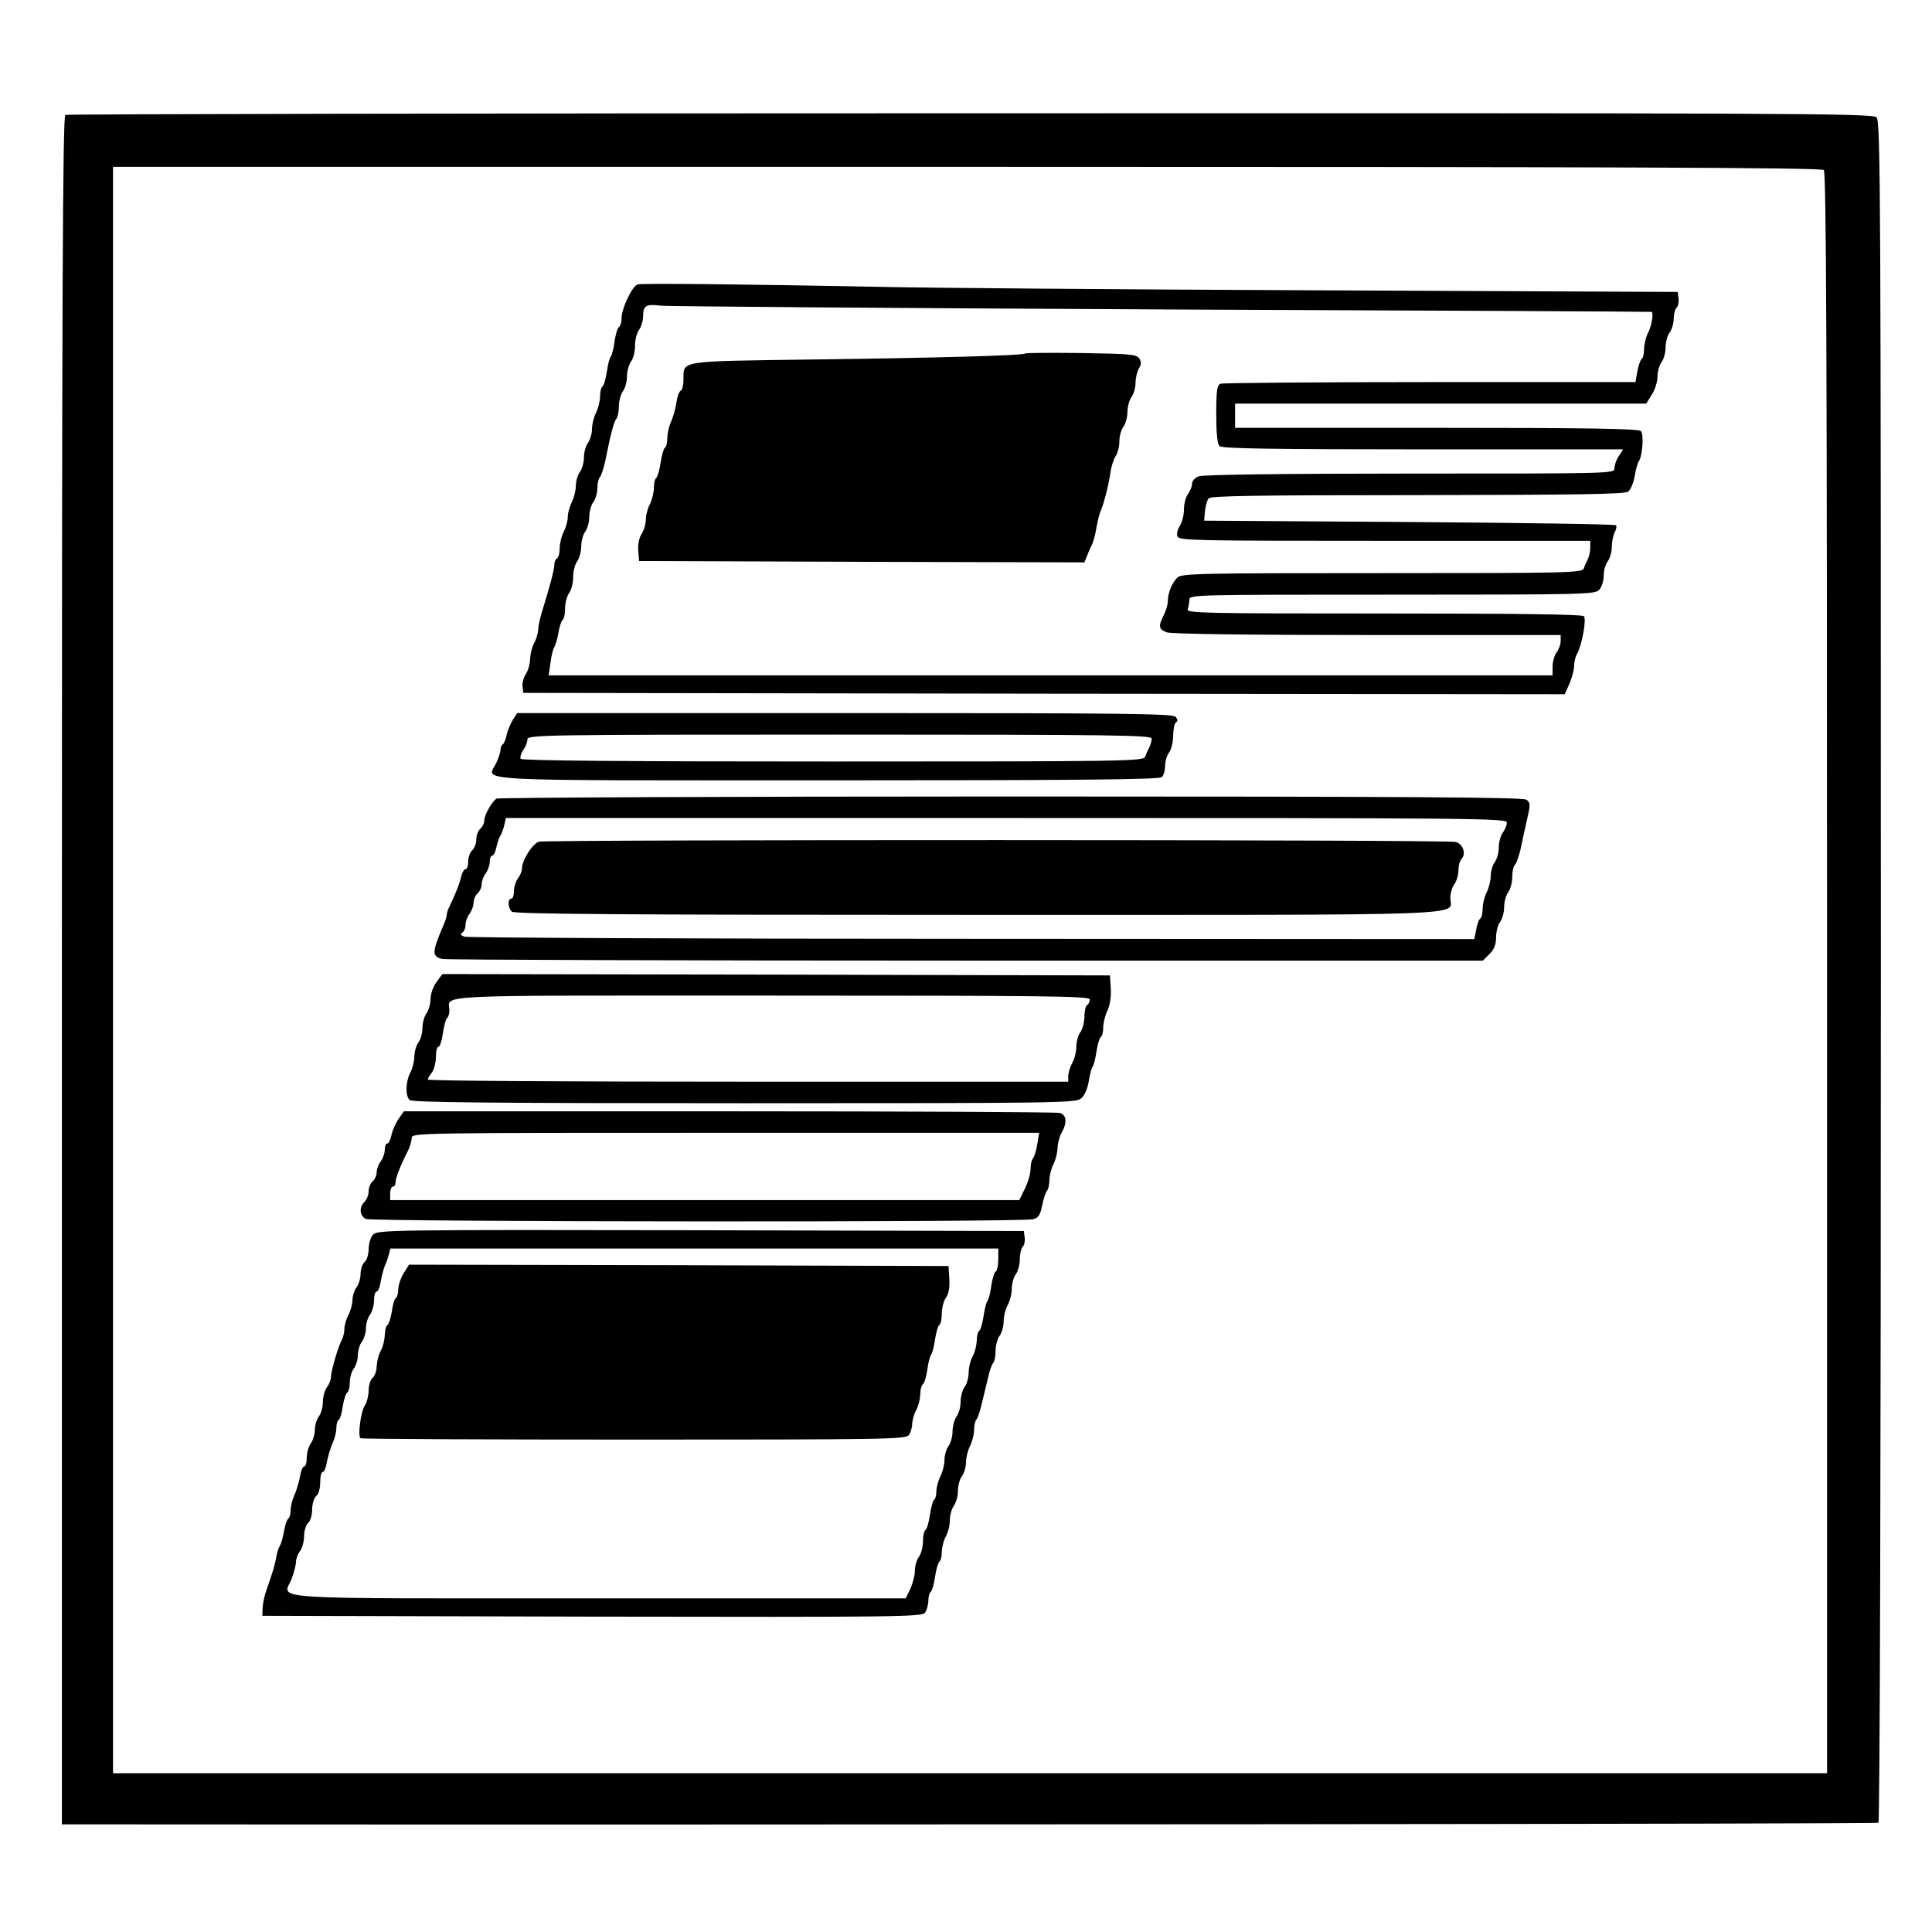 <?xml version="1.0" standalone="no"?>
<!DOCTYPE svg PUBLIC "-//W3C//DTD SVG 20010904//EN"
 "http://www.w3.org/TR/2001/REC-SVG-20010904/DTD/svg10.dtd">
<svg version="1.0" xmlns="http://www.w3.org/2000/svg"
 width="718pt" height="718pt" viewBox="0 0 718 718"
 preserveAspectRatio="xMidYMid meet">
<g transform="translate(0,718) scale(0.1,-0.1)"
fill="#000000" stroke="none">
<path d="M243 6753 c-10 -4 -13 -649 -13 -3179 l0 -3174 23 0 c2711 -2 6721 1
6728 6 5 3 9 1279 9 3164 0 2858 -1 3160 -16 3174 -14 15 -333 16 -3367 15
-1844 0 -3358 -3 -3364 -6z m6535 -205 c9 -9 12 -686 12 -2985 l0 -2973 -3185
0 -3185 0 0 2985 0 2985 3173 0 c2455 0 3176 -3 3185 -12z"/>
<path d="M2370 6123 c-20 -5 -60 -89 -60 -125 0 -15 -4 -29 -9 -33 -6 -3 -13
-27 -17 -53 -3 -26 -10 -51 -14 -57 -5 -5 -11 -31 -15 -58 -4 -26 -11 -50 -16
-53 -5 -3 -9 -20 -9 -37 0 -18 -7 -45 -15 -61 -8 -15 -15 -43 -15 -60 0 -18
-7 -41 -15 -52 -8 -10 -15 -35 -15 -54 0 -19 -7 -44 -15 -54 -8 -11 -15 -34
-15 -52 0 -17 -7 -45 -15 -60 -8 -16 -15 -41 -15 -55 0 -15 -7 -40 -15 -55 -8
-16 -15 -43 -15 -61 0 -17 -4 -35 -10 -38 -5 -3 -10 -14 -10 -24 0 -18 -16
-78 -45 -172 -8 -26 -15 -57 -15 -70 -1 -13 -7 -35 -15 -49 -8 -14 -14 -40
-15 -58 0 -18 -7 -44 -16 -57 -8 -13 -14 -34 -12 -47 l3 -23 1935 -3 1935 -2
18 40 c9 22 17 51 17 65 0 14 4 33 10 43 19 34 37 131 26 142 -7 7 -251 10
-744 10 -665 0 -734 1 -728 16 3 9 6 24 6 35 0 19 17 19 753 19 718 0 755 1
770 18 10 10 17 34 17 53 0 19 7 43 15 53 8 11 15 35 15 54 0 18 5 42 11 54 6
11 8 23 4 26 -4 4 -349 9 -768 12 l-762 5 3 35 c2 19 8 41 14 48 8 9 176 12
777 12 592 1 770 3 782 13 9 7 20 33 24 57 4 25 11 50 15 55 14 19 20 101 8
113 -9 9 -206 12 -760 12 l-748 0 0 45 0 45 764 0 764 0 21 34 c12 18 21 49
21 67 0 19 7 43 15 53 8 11 15 36 15 55 0 20 7 45 15 55 8 11 15 34 15 51 0
17 5 36 11 42 6 6 9 21 7 34 l-3 24 -1330 6 c-731 3 -1469 9 -1640 13 -458 9
-878 14 -895 9z m1945 -93 c1001 -4 1821 -8 1823 -9 8 -4 0 -53 -13 -77 -8
-16 -15 -43 -15 -61 0 -17 -4 -34 -9 -37 -5 -4 -12 -24 -16 -46 l-7 -40 -763
0 c-420 0 -770 -3 -779 -6 -13 -5 -16 -25 -16 -113 0 -70 4 -111 12 -119 9 -9
191 -12 756 -12 l744 0 -16 -25 c-9 -13 -16 -33 -16 -45 0 -20 -2 -20 -759
-20 -470 0 -769 -4 -785 -10 -15 -5 -26 -17 -26 -28 0 -10 -7 -27 -15 -38 -8
-10 -15 -36 -15 -57 0 -21 -7 -48 -15 -61 -9 -13 -13 -31 -9 -40 6 -15 71 -16
770 -16 l764 0 0 -25 c0 -14 -4 -33 -9 -43 -5 -9 -12 -25 -15 -34 -5 -17 -50
-18 -750 -18 -680 0 -746 -1 -761 -17 -20 -20 -35 -57 -35 -88 0 -12 -7 -36
-15 -51 -21 -41 -19 -53 11 -64 15 -6 301 -10 745 -10 l719 0 0 -22 c0 -13 -7
-32 -15 -42 -8 -11 -15 -35 -15 -53 l0 -33 -1866 0 -1865 0 7 48 c3 26 10 52
14 57 4 6 11 29 15 52 4 24 11 45 16 49 5 3 9 22 9 43 0 20 7 46 15 57 8 10
15 37 15 59 0 22 7 49 15 59 8 11 15 36 15 55 0 20 7 45 15 55 8 11 15 36 15
55 0 20 7 45 15 55 8 11 15 34 15 51 0 17 4 35 9 41 5 5 14 32 20 59 20 101
33 150 42 159 5 6 9 26 9 46 0 20 7 45 15 56 8 10 15 35 15 55 0 19 7 44 15
55 8 10 15 37 15 59 0 22 7 49 15 59 8 11 15 34 15 52 0 38 12 45 65 38 22 -3
859 -9 1860 -14z"/>
<path d="M3809 5866 c-7 -7 -319 -16 -789 -22 -506 -7 -479 -3 -480 -76 0 -20
-5 -38 -10 -40 -6 -2 -13 -21 -16 -43 -3 -22 -12 -54 -20 -72 -8 -17 -14 -45
-14 -61 0 -17 -4 -33 -9 -36 -5 -4 -12 -29 -16 -56 -4 -27 -11 -52 -16 -56 -5
-3 -9 -20 -9 -37 0 -18 -7 -45 -15 -61 -8 -15 -15 -41 -15 -57 0 -17 -7 -40
-16 -54 -9 -14 -14 -39 -12 -62 l3 -38 828 -3 827 -2 11 27 c6 16 15 35 19 43
4 9 11 36 15 60 4 24 11 51 15 60 11 23 31 100 37 145 3 22 12 49 19 60 8 11
14 35 14 55 0 19 7 44 15 54 8 11 15 36 15 55 0 20 7 45 15 55 8 11 15 35 15
53 0 18 6 42 12 53 10 15 10 25 2 38 -10 15 -34 17 -216 20 -112 1 -206 1
-209 -2z"/>
<path d="M1906 4505 c-9 -14 -19 -39 -23 -55 -3 -17 -10 -33 -14 -36 -5 -3 -9
-12 -9 -21 0 -8 -7 -30 -16 -49 -33 -69 -135 -64 1229 -64 946 0 1236 3 1245
12 7 7 12 26 12 43 0 16 7 39 15 49 8 11 15 39 15 62 0 24 5 46 10 49 8 5 7
11 -1 21 -10 12 -193 14 -1229 14 l-1218 0 -16 -25z m2374 -70 c0 -8 -4 -23
-9 -33 -5 -9 -12 -25 -15 -34 -5 -17 -69 -18 -1160 -18 -758 0 -1157 3 -1161
10 -3 5 1 20 9 32 9 12 16 30 16 40 0 17 55 18 1160 18 1029 0 1160 -2 1160
-15z"/>
<path d="M1845 4212 c-18 -13 -45 -61 -45 -80 0 -11 -7 -25 -15 -32 -8 -7 -15
-25 -15 -40 0 -15 -7 -33 -15 -40 -8 -7 -15 -25 -15 -41 0 -16 -4 -29 -10 -29
-5 0 -12 -12 -16 -27 -5 -25 -22 -67 -45 -115 -5 -10 -9 -23 -9 -29 0 -6 -6
-25 -14 -42 -41 -97 -41 -111 -3 -121 12 -3 887 -6 1945 -6 l1923 0 25 25 c17
17 24 35 24 62 0 21 7 47 15 57 8 11 15 36 15 55 0 20 7 45 15 55 8 11 15 36
15 56 0 20 4 40 10 46 5 5 14 30 20 54 5 25 16 74 24 110 14 60 14 66 -1 78
-13 9 -412 12 -1917 12 -1046 0 -1906 -4 -1911 -8z m3755 -89 c0 -10 -7 -27
-15 -37 -8 -11 -15 -36 -15 -55 0 -20 -7 -45 -15 -55 -8 -11 -15 -34 -15 -52
0 -17 -7 -45 -15 -60 -8 -16 -15 -43 -15 -61 0 -17 -4 -34 -9 -37 -5 -3 -12
-22 -15 -41 l-7 -35 -1867 1 c-1027 0 -1876 4 -1886 8 -14 5 -16 10 -8 15 7 4
12 17 12 29 0 12 7 31 15 41 8 11 15 30 15 42 0 12 7 27 15 34 8 7 15 22 15
34 0 11 7 30 15 40 8 11 15 30 15 43 0 13 4 23 9 23 5 0 13 15 16 33 4 17 11
37 15 42 4 6 10 22 14 38 l6 27 1860 0 c1765 0 1860 -1 1860 -17z"/>
<path d="M2003 4052 c-24 -7 -63 -69 -63 -99 0 -10 -7 -27 -15 -37 -8 -11 -15
-32 -15 -48 0 -15 -4 -28 -10 -28 -14 0 -13 -33 2 -48 9 -9 407 -12 1728 -12
1899 0 1760 -5 1760 63 0 18 7 41 15 51 8 11 15 34 15 51 0 17 5 36 11 42 19
19 6 57 -21 64 -32 9 -3377 9 -3407 1z"/>
<path d="M1622 3530 c-12 -16 -22 -44 -22 -63 0 -18 -7 -42 -15 -53 -8 -10
-15 -35 -15 -54 0 -19 -7 -44 -15 -54 -8 -11 -15 -34 -15 -52 0 -17 -7 -45
-15 -60 -18 -35 -19 -86 -3 -102 9 -9 299 -12 1243 -12 1180 0 1233 1 1253 18
13 11 24 37 28 63 4 24 10 49 14 54 5 6 11 31 15 58 4 26 11 50 16 53 5 3 9
19 9 36 0 16 7 45 16 63 9 20 14 52 12 81 l-3 49 -1241 3 -1240 2 -22 -30z
m2428 -64 c0 -8 -4 -18 -10 -21 -5 -3 -10 -23 -10 -44 0 -20 -7 -46 -15 -57
-8 -10 -15 -35 -15 -54 0 -19 -7 -46 -15 -60 -8 -14 -14 -35 -15 -47 l0 -23
-1190 0 c-654 0 -1190 3 -1190 8 0 4 7 16 15 26 8 11 15 37 15 58 0 21 4 38
10 38 5 0 12 23 16 50 4 28 11 53 15 56 5 3 9 16 9 29 0 60 -99 55 1196 55
1024 0 1184 -2 1184 -14z"/>
<path d="M1482 3023 c-11 -16 -23 -43 -27 -60 -3 -18 -11 -33 -16 -33 -5 0 -9
-10 -9 -23 0 -13 -7 -32 -15 -43 -8 -10 -15 -29 -15 -40 0 -12 -7 -27 -15 -34
-8 -7 -15 -23 -15 -37 0 -13 -7 -31 -15 -39 -21 -21 -19 -51 4 -64 22 -11
2439 -13 2481 -1 19 5 26 16 33 51 5 25 13 49 18 55 5 5 9 23 9 40 0 16 7 43
15 59 8 15 15 42 15 60 1 17 7 42 15 56 22 38 19 67 -7 74 -13 3 -566 6 -1230
6 l-1207 0 -19 -27z m2373 -95 c-4 -24 -11 -47 -16 -53 -5 -5 -9 -22 -9 -39 0
-16 -9 -49 -21 -73 l-21 -43 -1169 0 -1169 0 0 25 c0 14 5 25 10 25 6 0 10 7
10 16 0 16 19 65 46 117 8 16 14 37 14 48 0 19 23 19 1166 19 l1166 0 -7 -42z"/>
<path d="M1387 2592 c-10 -10 -17 -35 -17 -54 0 -20 -7 -41 -15 -48 -8 -7 -15
-27 -15 -44 0 -17 -7 -40 -15 -50 -8 -11 -15 -32 -15 -47 0 -15 -7 -40 -15
-55 -8 -16 -15 -39 -15 -52 0 -12 -4 -30 -9 -40 -14 -25 -41 -118 -41 -139 0
-11 -7 -28 -15 -39 -8 -10 -15 -35 -15 -54 0 -19 -7 -44 -15 -54 -8 -11 -15
-34 -15 -50 0 -17 -7 -40 -15 -50 -8 -11 -15 -35 -15 -53 0 -18 -4 -33 -10
-33 -5 0 -12 -17 -15 -37 -4 -21 -13 -52 -21 -70 -8 -17 -14 -42 -14 -56 0
-14 -4 -28 -9 -31 -5 -4 -12 -25 -16 -49 -4 -23 -11 -46 -15 -52 -4 -5 -10
-23 -13 -40 -5 -29 -10 -48 -37 -125 -7 -19 -13 -48 -14 -65 l-1 -30 1225 -3
c1143 -2 1226 -1 1238 15 6 9 12 29 12 44 0 15 4 30 9 33 5 4 12 29 16 56 4
27 11 52 16 56 5 3 9 20 9 37 1 18 7 43 15 57 8 14 15 41 15 60 0 19 7 44 15
54 8 11 15 36 15 55 0 20 7 45 15 55 8 11 15 34 15 52 0 17 7 45 15 60 8 16
15 43 15 59 0 17 4 35 9 40 5 6 14 33 20 60 7 28 17 70 23 95 5 25 14 49 19
55 5 5 9 25 9 45 0 20 7 45 15 56 8 10 15 35 15 54 0 19 7 46 15 60 8 14 15
41 15 60 0 19 7 44 15 54 8 11 15 36 15 56 0 20 5 41 11 47 6 6 9 21 7 34 l-3
24 -1201 3 c-1153 2 -1201 1 -1217 -16z m2323 -91 c0 -22 -4 -42 -9 -46 -6 -3
-13 -27 -17 -53 -3 -26 -10 -51 -14 -57 -5 -5 -11 -31 -15 -58 -4 -26 -11 -50
-16 -53 -5 -3 -9 -20 -9 -37 -1 -18 -7 -43 -15 -57 -8 -14 -15 -41 -15 -60 0
-19 -7 -44 -15 -54 -8 -11 -15 -36 -15 -55 0 -20 -7 -45 -15 -55 -8 -11 -15
-36 -15 -55 0 -20 -7 -45 -15 -55 -8 -11 -15 -34 -15 -52 0 -17 -7 -45 -15
-60 -8 -16 -15 -41 -15 -56 0 -15 -4 -29 -9 -32 -4 -3 -11 -28 -15 -55 -4 -28
-11 -53 -16 -56 -6 -3 -10 -23 -10 -44 0 -20 -7 -46 -15 -57 -8 -10 -15 -33
-15 -51 0 -18 -8 -48 -17 -68 l-17 -35 -1143 0 c-1278 0 -1170 -7 -1139 73 9
24 16 52 16 63 0 11 7 29 15 40 8 10 15 35 15 55 0 20 7 42 15 49 8 7 15 29
15 50 0 21 7 43 15 50 9 7 15 29 15 51 0 22 4 39 10 39 5 0 12 17 15 38 4 20
13 51 21 69 8 17 14 42 14 56 0 14 4 28 9 31 5 3 12 26 15 51 4 24 11 47 17
50 5 4 9 21 9 38 0 18 7 41 15 51 8 11 15 34 15 50 0 17 7 40 15 50 8 11 15
34 15 50 0 17 7 40 15 50 8 11 15 35 15 53 0 18 4 33 10 33 5 0 12 17 15 38 4
20 10 46 15 57 5 11 12 30 15 43 l6 22 1130 0 1129 0 0 -39z"/>
<path d="M1500 2448 c-11 -18 -20 -45 -20 -60 0 -15 -4 -29 -9 -32 -5 -3 -12
-26 -15 -51 -4 -24 -11 -47 -17 -50 -5 -4 -9 -21 -9 -38 -1 -18 -7 -43 -15
-57 -8 -14 -14 -39 -15 -56 0 -17 -7 -37 -15 -44 -8 -7 -15 -28 -15 -47 0 -18
-6 -44 -14 -56 -16 -25 -27 -115 -16 -122 5 -3 462 -5 1017 -5 938 0 1009 1
1021 17 6 9 12 28 12 42 1 14 7 37 15 51 8 14 14 39 15 57 0 17 4 34 9 38 6 3
13 27 17 53 3 26 10 52 14 57 5 6 11 31 15 58 4 26 11 50 16 53 5 3 9 22 9 42
0 21 7 48 16 60 10 14 14 38 12 69 l-3 48 -1003 3 -1002 2 -20 -32z"/>
</g>
</svg>
